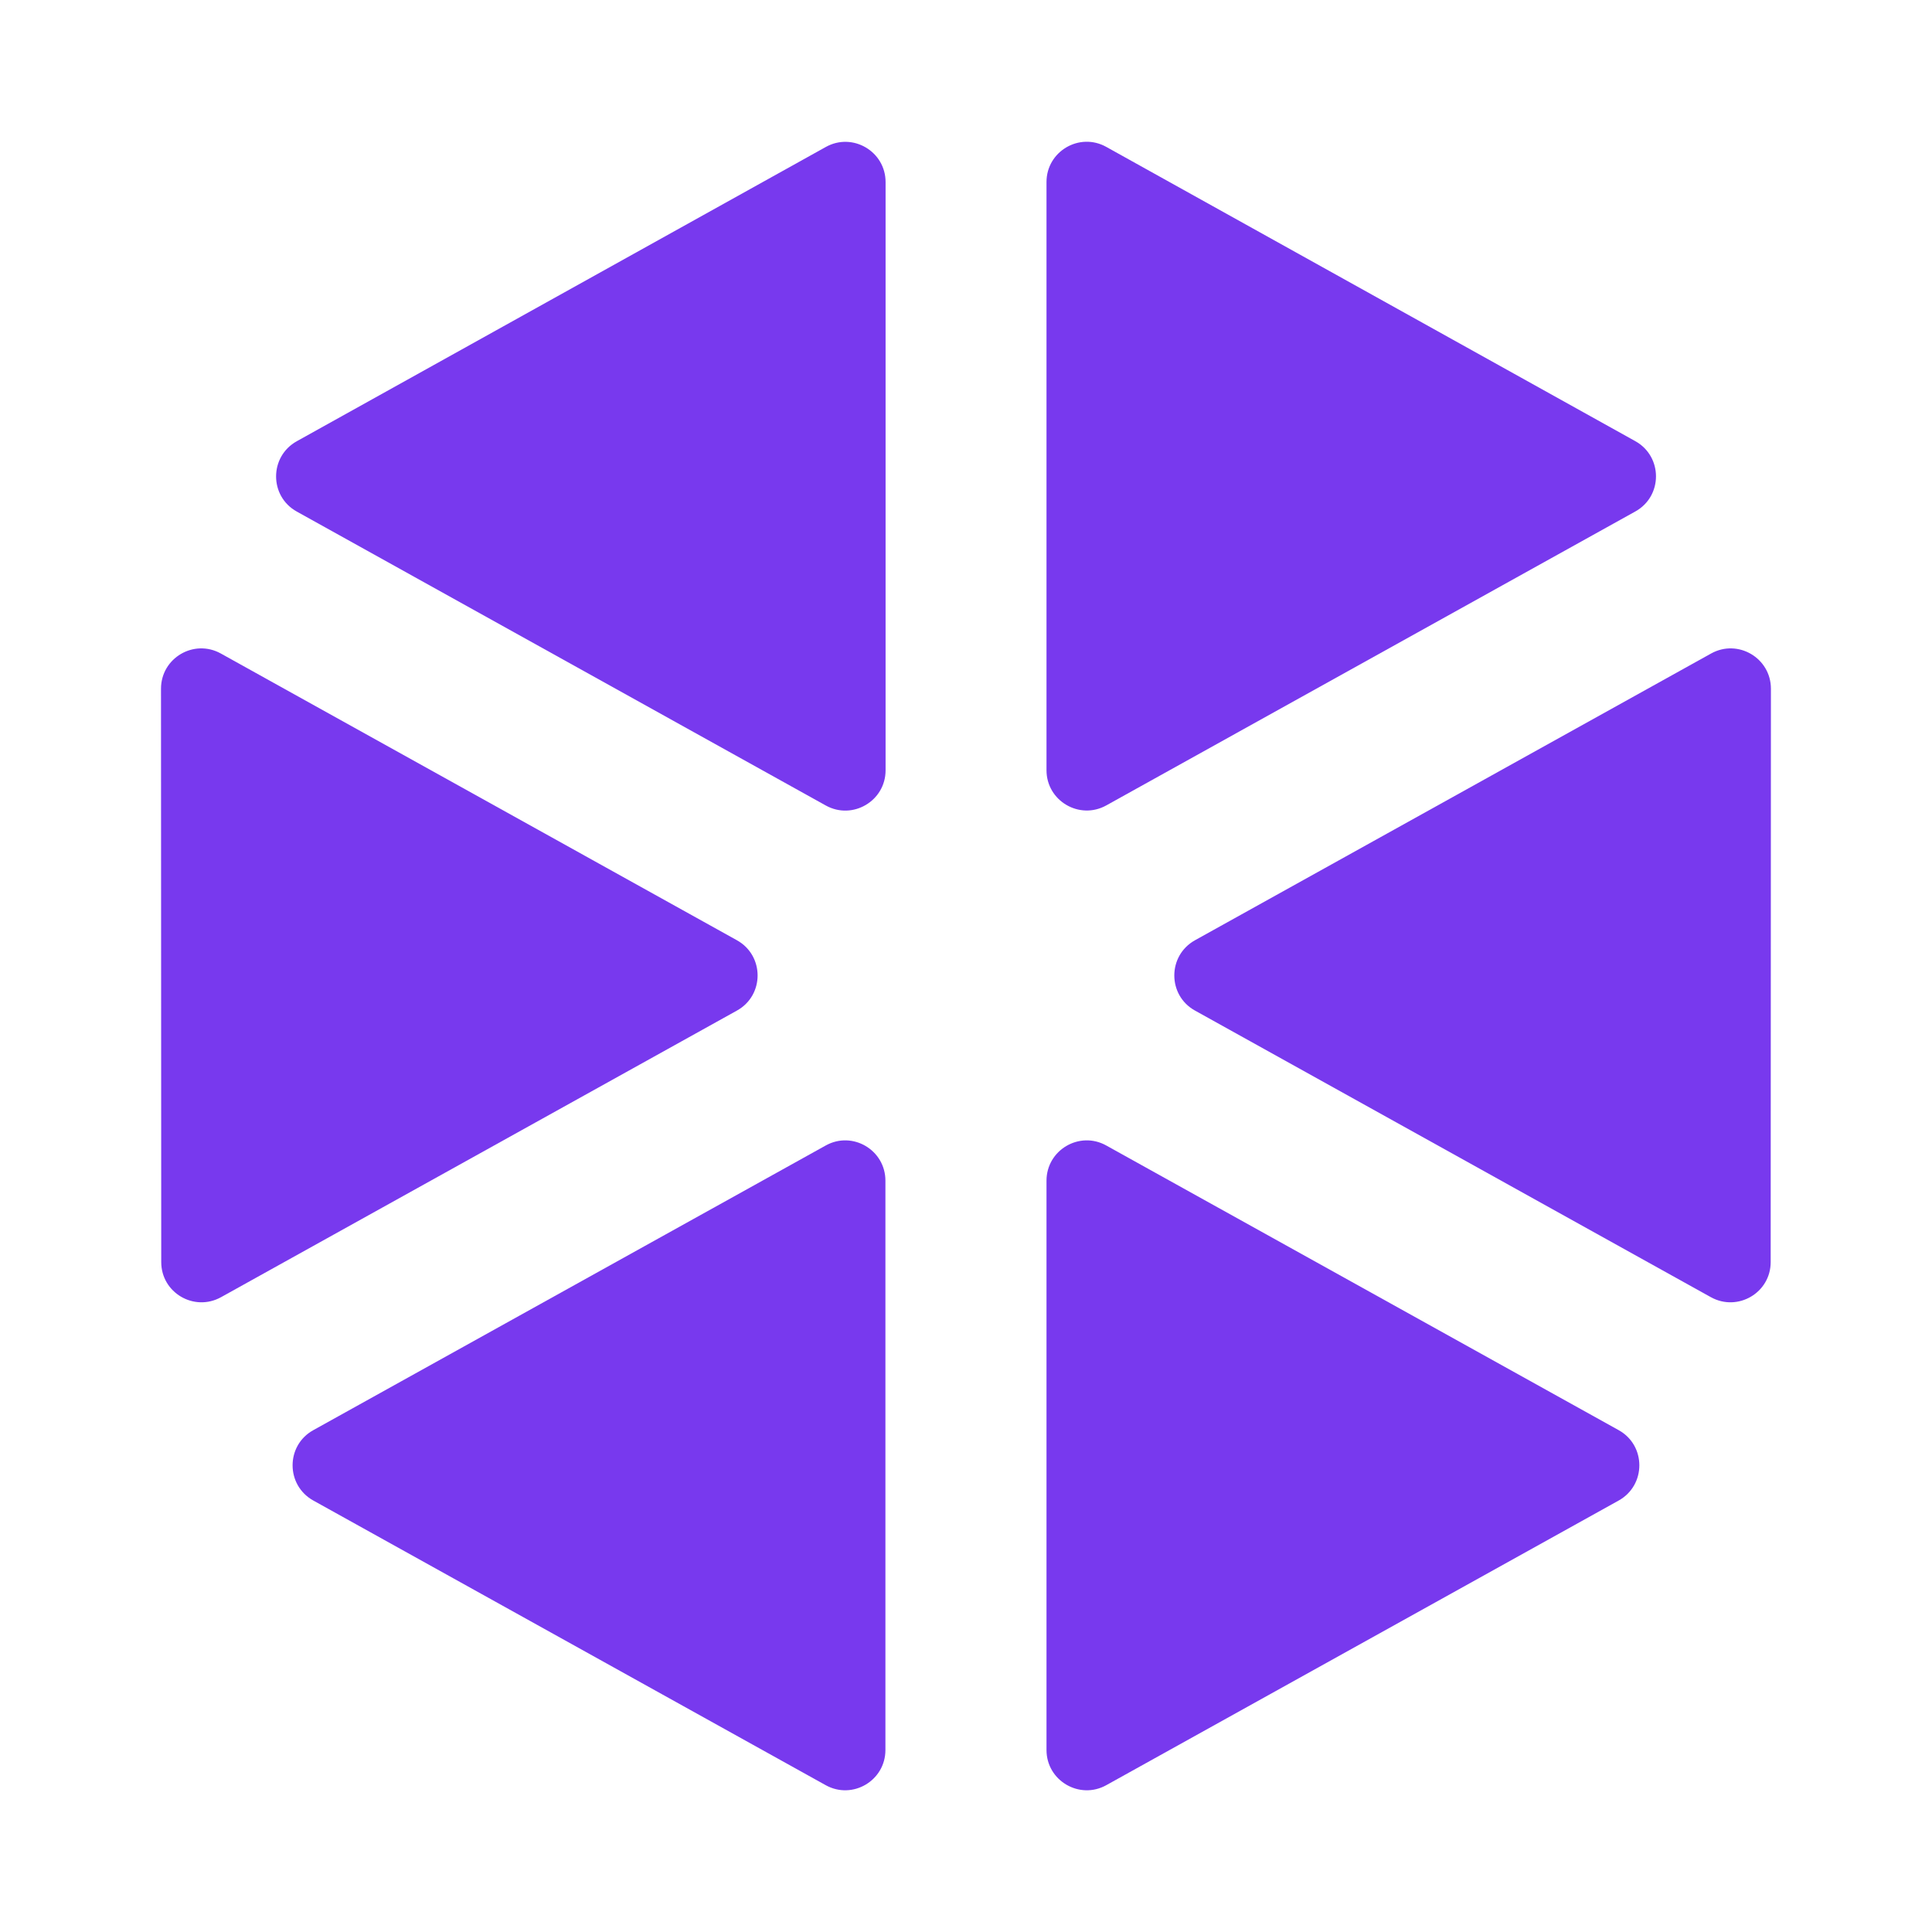 <svg xmlns="http://www.w3.org/2000/svg" width="24" height="24" viewBox="0 0 24 24" fill="none"><path d="M11.001 2.262C11.001 1.881 10.591 1.64 10.258 1.826L3.687 5.481C3.344 5.672 3.344 6.165 3.687 6.355L10.258 10.006C10.591 10.191 11.001 9.95 11.001 9.569V2.262Z" fill="#7839EE"></path><path d="M2.743 8.118C2.409 7.933 2 8.174 2 8.556L2.003 15.678C2.003 16.059 2.412 16.299 2.746 16.114L9.154 12.554C9.497 12.364 9.497 11.871 9.154 11.68L2.743 8.118Z" fill="#7839EE"></path><path d="M3.892 17.766C3.549 17.956 3.549 18.449 3.892 18.64L10.257 22.176C10.59 22.361 10.999 22.12 10.999 21.739V14.667C10.999 14.286 10.59 14.044 10.257 14.23L3.892 17.766Z" fill="#7839EE"></path><path d="M13 21.739C13 22.12 13.41 22.361 13.743 22.176L20.108 18.64C20.45 18.449 20.45 17.956 20.108 17.766L13.743 14.23C13.41 14.044 13 14.286 13 14.667V21.739Z" fill="#7839EE"></path><path d="M21.253 16.114C21.587 16.299 21.996 16.059 21.996 15.678L21.999 8.556C21.999 8.174 21.589 7.933 21.256 8.118L14.845 11.68C14.502 11.871 14.502 12.364 14.845 12.554L21.253 16.114Z" fill="#7839EE"></path><path d="M20.314 6.354C20.657 6.164 20.657 5.671 20.314 5.48L13.743 1.825C13.41 1.639 13 1.88 13 2.261V9.568C13 9.949 13.41 10.19 13.743 10.005L20.314 6.354Z" fill="#7839EE"></path></svg>